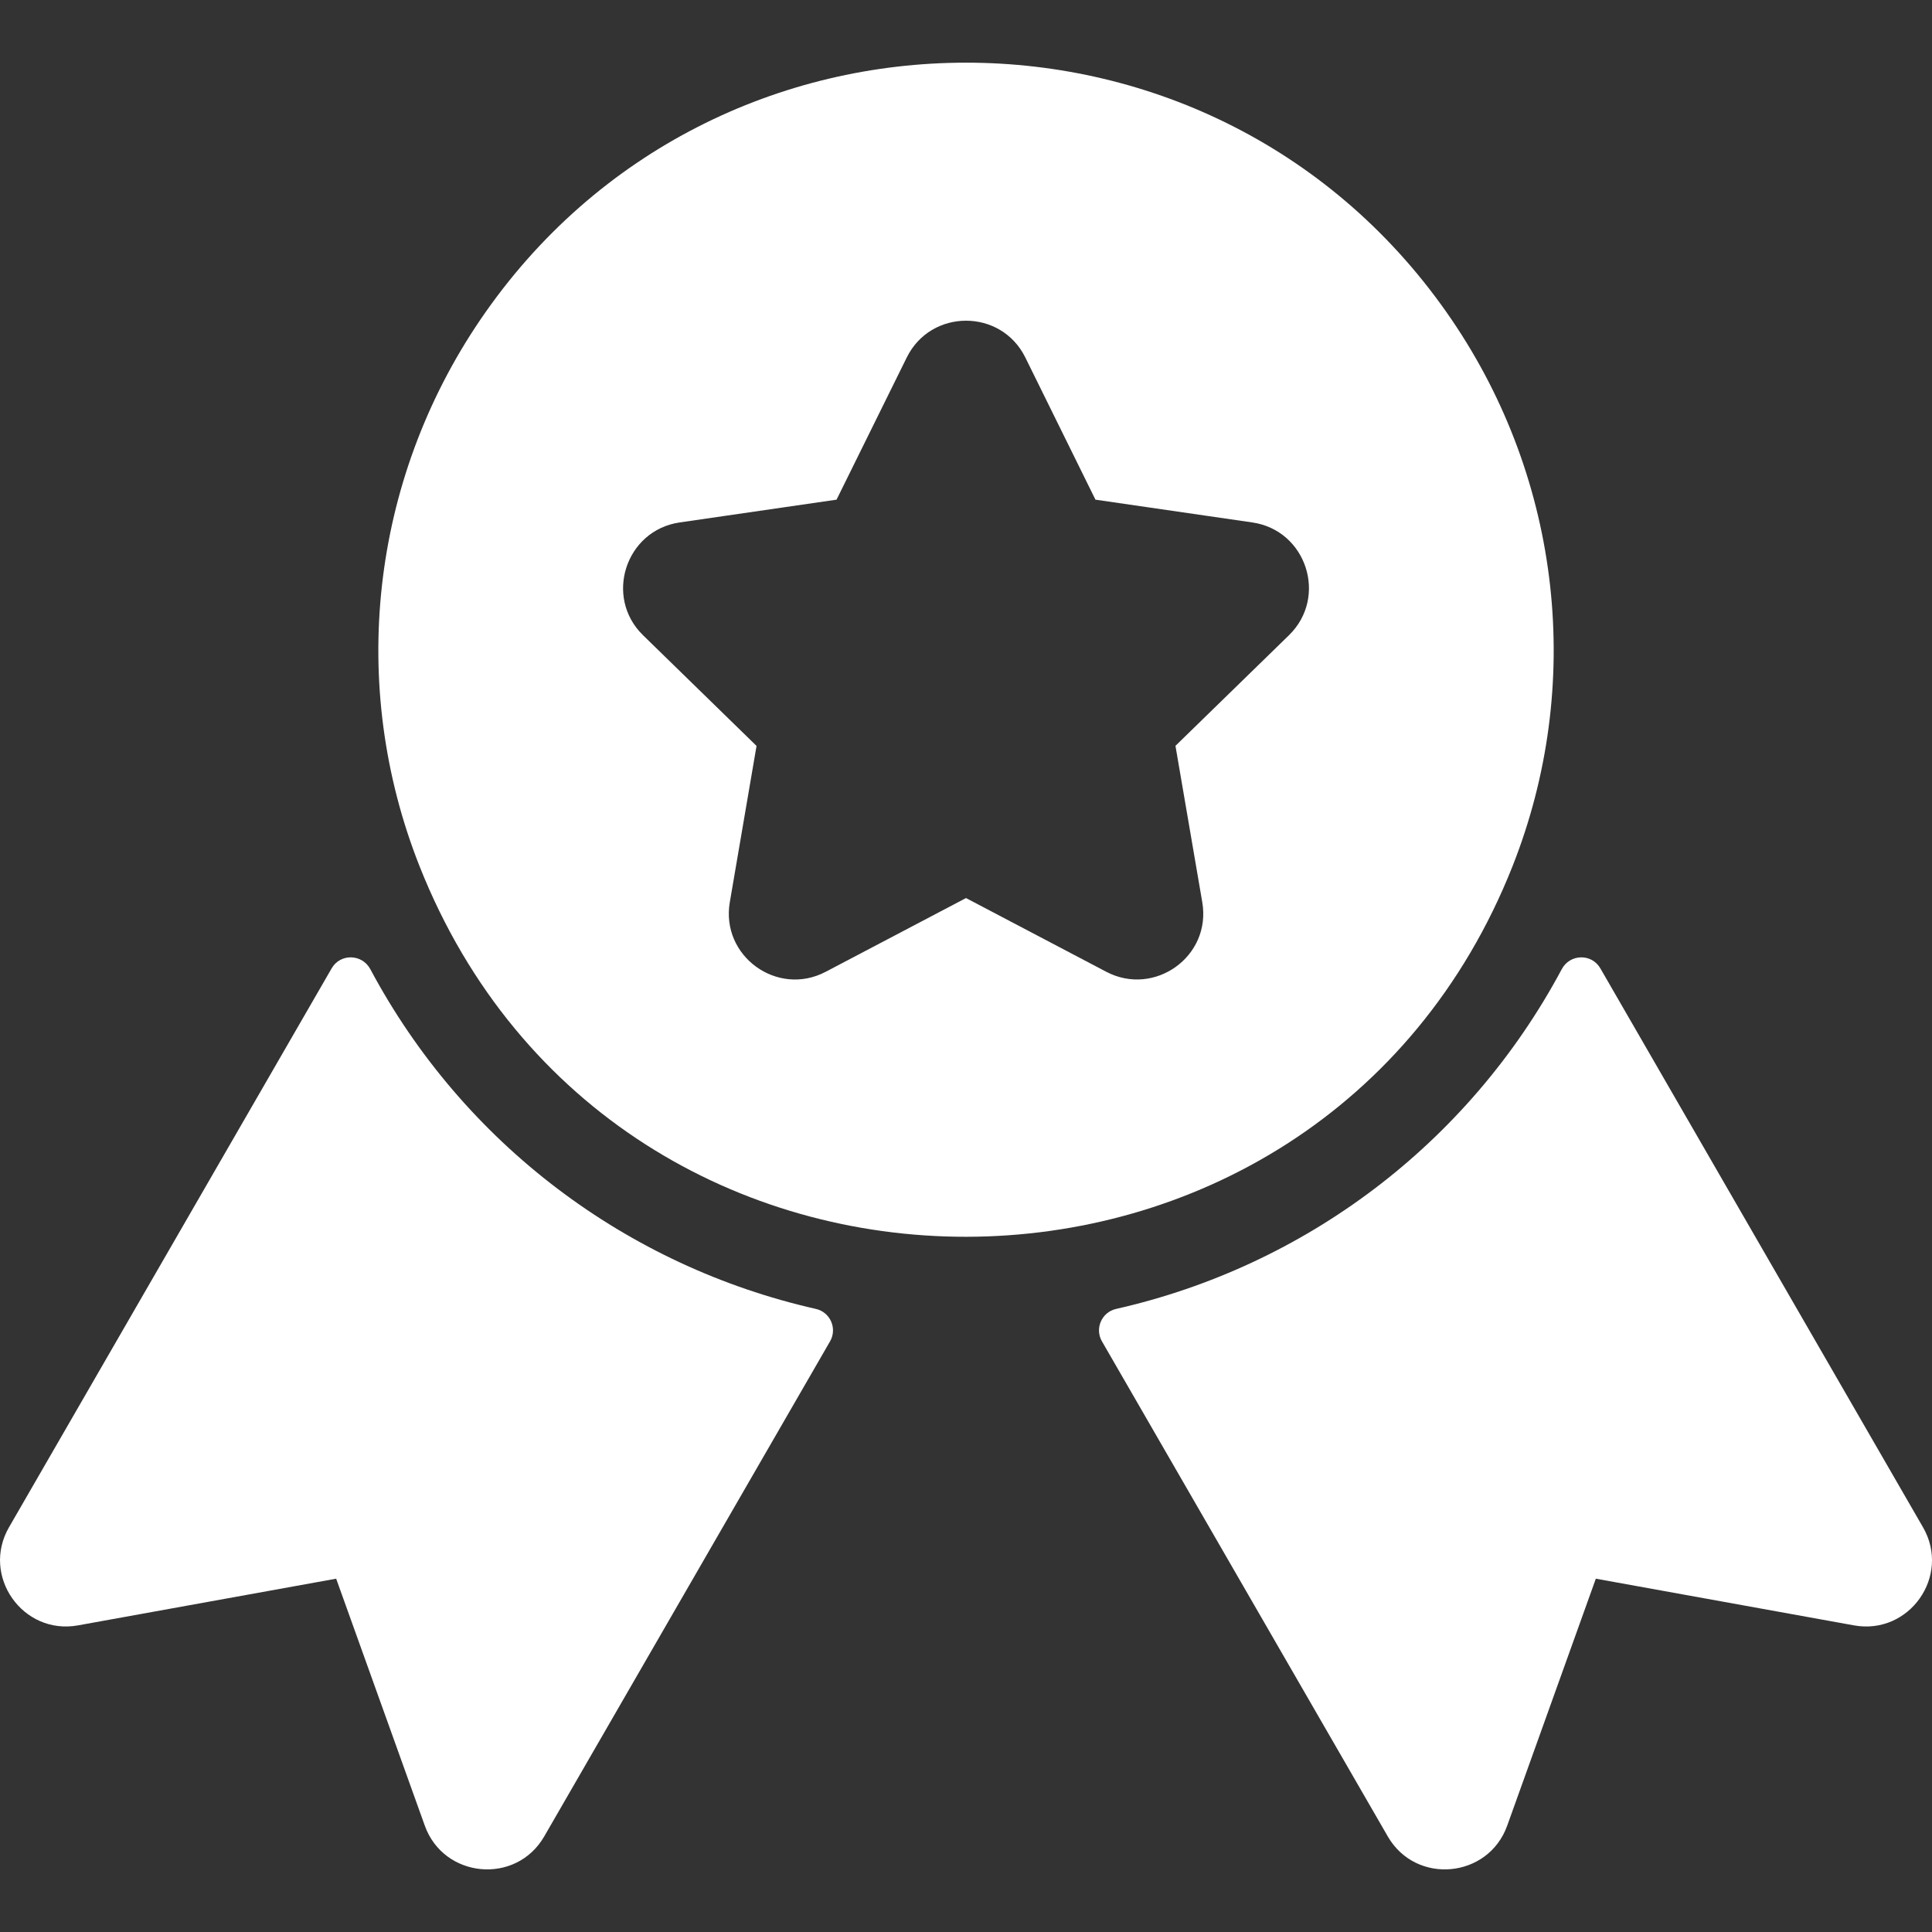 <?xml version="1.0" encoding="UTF-8"?> <svg xmlns="http://www.w3.org/2000/svg" width="24" height="24" viewBox="0 0 24 24" fill="none"><rect x="0" y="0" width="24" height="24" fill="#333333" stroke="none"/><g clip-path="url(#clip0_215_801)"><path d="M23.888 18.972L19.88 12.029C19.772 11.842 19.502 11.849 19.401 12.039C18.238 14.215 16.204 15.731 13.864 16.26C13.685 16.301 13.597 16.504 13.689 16.663L17.239 22.812C17.589 23.419 18.488 23.334 18.723 22.679L19.824 19.611L23.031 20.191C23.718 20.315 24.238 19.577 23.888 18.972Z" fill="white"></path><path d="M10.136 16.26C7.795 15.731 5.761 14.214 4.6 12.039C4.498 11.849 4.228 11.842 4.12 12.029L0.112 18.972C-0.237 19.576 0.282 20.315 0.969 20.191L4.176 19.611L5.277 22.679C5.512 23.334 6.411 23.419 6.761 22.812L10.311 16.663C10.403 16.504 10.315 16.301 10.136 16.26Z" fill="white"></path><path d="M18.789 10.761V10.761C19.678 8.514 19.397 5.977 18.035 3.974C15.139 -0.287 8.861 -0.286 5.966 3.973C4.604 5.977 4.322 8.514 5.212 10.761C7.648 16.912 16.364 16.884 18.789 10.761ZM16.012 7.891L14.602 9.265L14.935 11.207C15.051 11.882 14.34 12.386 13.743 12.072L12 11.156L10.257 12.072C9.656 12.388 8.951 11.877 9.066 11.207L9.398 9.266L7.988 7.891C7.502 7.417 7.771 6.588 8.443 6.49L10.392 6.207L11.264 4.441C11.564 3.832 12.436 3.831 12.737 4.441L13.608 6.207L15.557 6.49C16.229 6.588 16.499 7.416 16.012 7.891Z" fill="white"></path></g><defs><clipPath id="clip0_215_801"><rect width="24" height="24" fill="white"></rect></clipPath></defs></svg> 